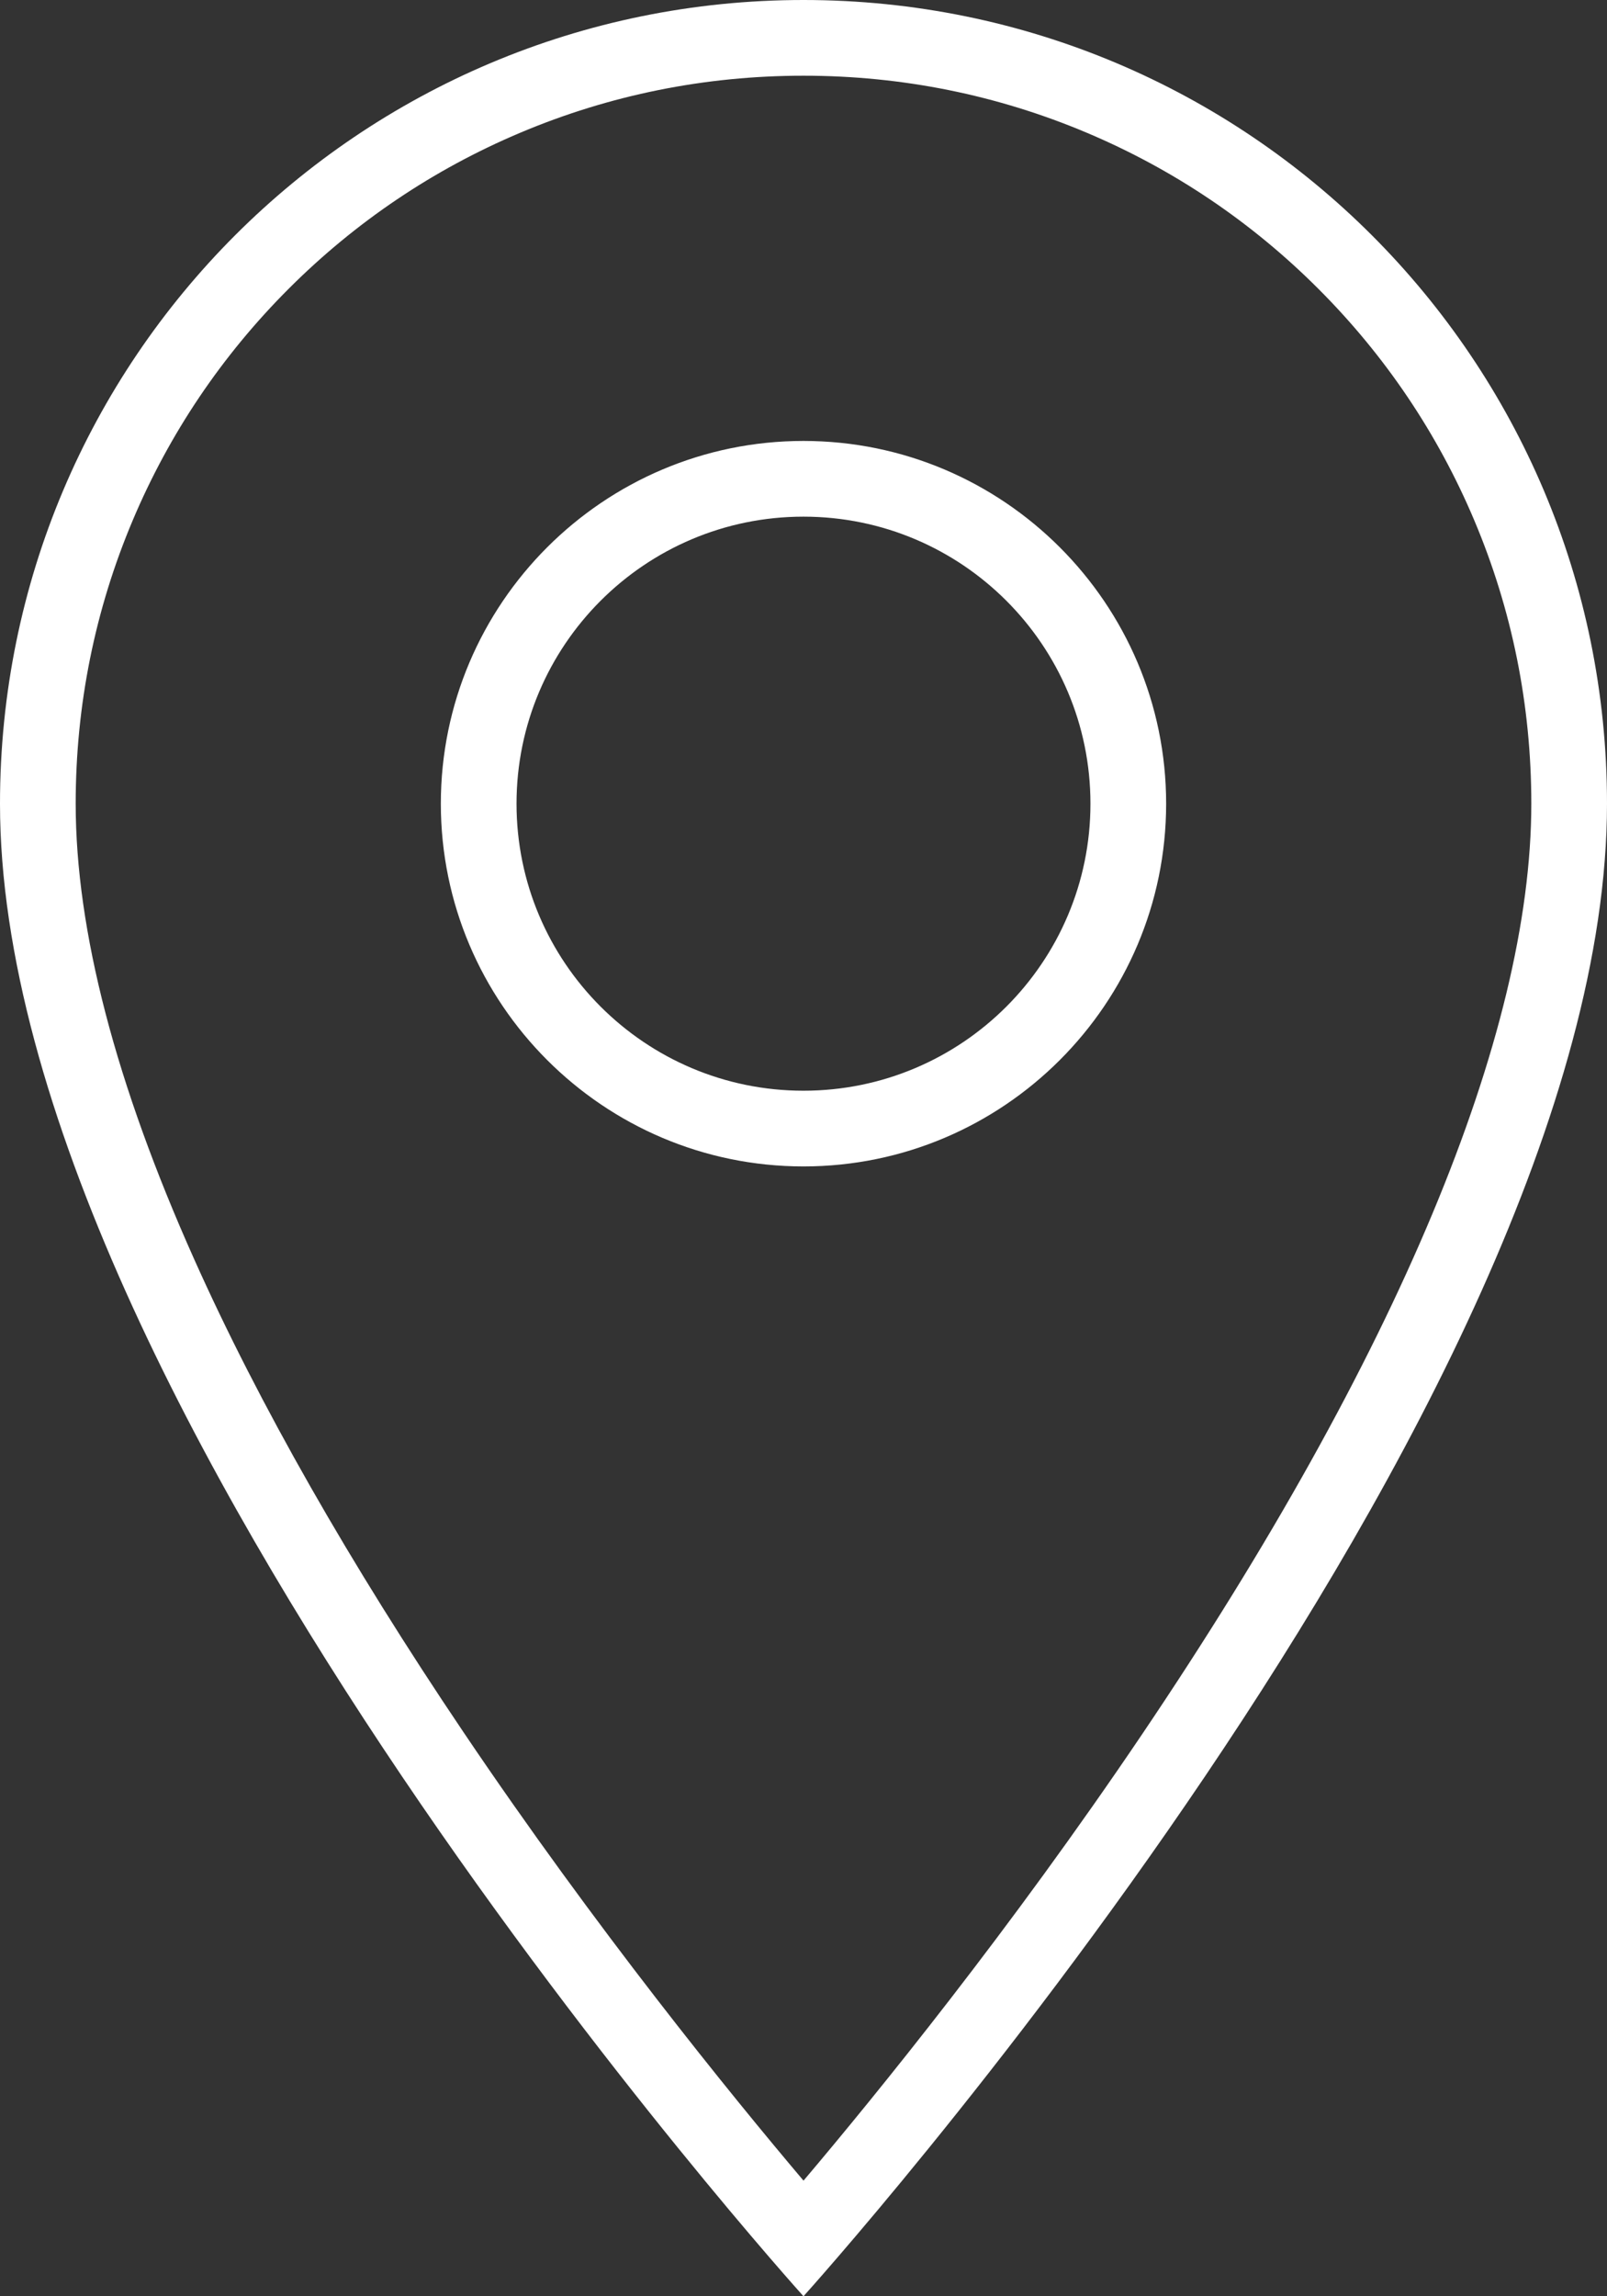 <svg xmlns="http://www.w3.org/2000/svg" width="63.695" height="90.992" viewBox="0 0 63.695 90.992">
  <rect x="0" y="0" width="63.695" height="90.992" fill="#333333" stroke="none"/>
  <g id="Icon_material-location-on" data-name="Icon material-location-on" transform="translate(-7.5 -3)" fill="none">
    <path d="M39.347,3A31.824,31.824,0,0,0,7.5,34.847c0,23.885,31.847,59.145,31.847,59.145S71.195,58.733,71.195,34.847A31.824,31.824,0,0,0,39.347,3Zm0,43.221A11.374,11.374,0,1,1,50.721,34.847,11.378,11.378,0,0,1,39.347,46.221Z" stroke="none"/>
    <path d="M 39.347 6 C 35.446 6 31.666 6.762 28.111 8.264 C 24.676 9.715 21.591 11.794 18.942 14.442 C 16.294 17.091 14.215 20.176 12.764 23.611 C 11.262 27.166 10.5 30.946 10.5 34.847 C 10.5 39.862 12.081 45.937 15.199 52.904 C 17.763 58.635 21.353 64.937 25.869 71.637 C 31.132 79.444 36.45 85.986 39.348 89.411 C 42.236 85.999 47.528 79.489 52.784 71.699 C 62.866 56.756 68.195 44.013 68.195 34.847 C 68.195 30.946 67.433 27.166 65.931 23.611 C 64.48 20.176 62.401 17.091 59.752 14.442 C 57.104 11.794 54.019 9.715 50.584 8.264 C 47.029 6.762 43.248 6 39.347 6 M 39.347 49.221 C 31.421 49.221 24.973 42.773 24.973 34.847 C 24.973 26.921 31.421 20.473 39.347 20.473 C 47.273 20.473 53.721 26.921 53.721 34.847 C 53.721 42.773 47.273 49.221 39.347 49.221 M 39.347 3 C 56.954 3 71.195 17.24 71.195 34.847 C 71.195 58.733 39.347 93.992 39.347 93.992 C 39.347 93.992 7.5 58.733 7.5 34.847 C 7.5 17.24 21.74 3 39.347 3 Z M 39.347 46.221 C 45.626 46.221 50.721 41.126 50.721 34.847 C 50.721 28.569 45.626 23.473 39.347 23.473 C 33.069 23.473 27.973 28.569 27.973 34.847 C 27.973 41.126 33.069 46.221 39.347 46.221 Z" stroke="none" fill="#fff"/>
  </g>
</svg>
